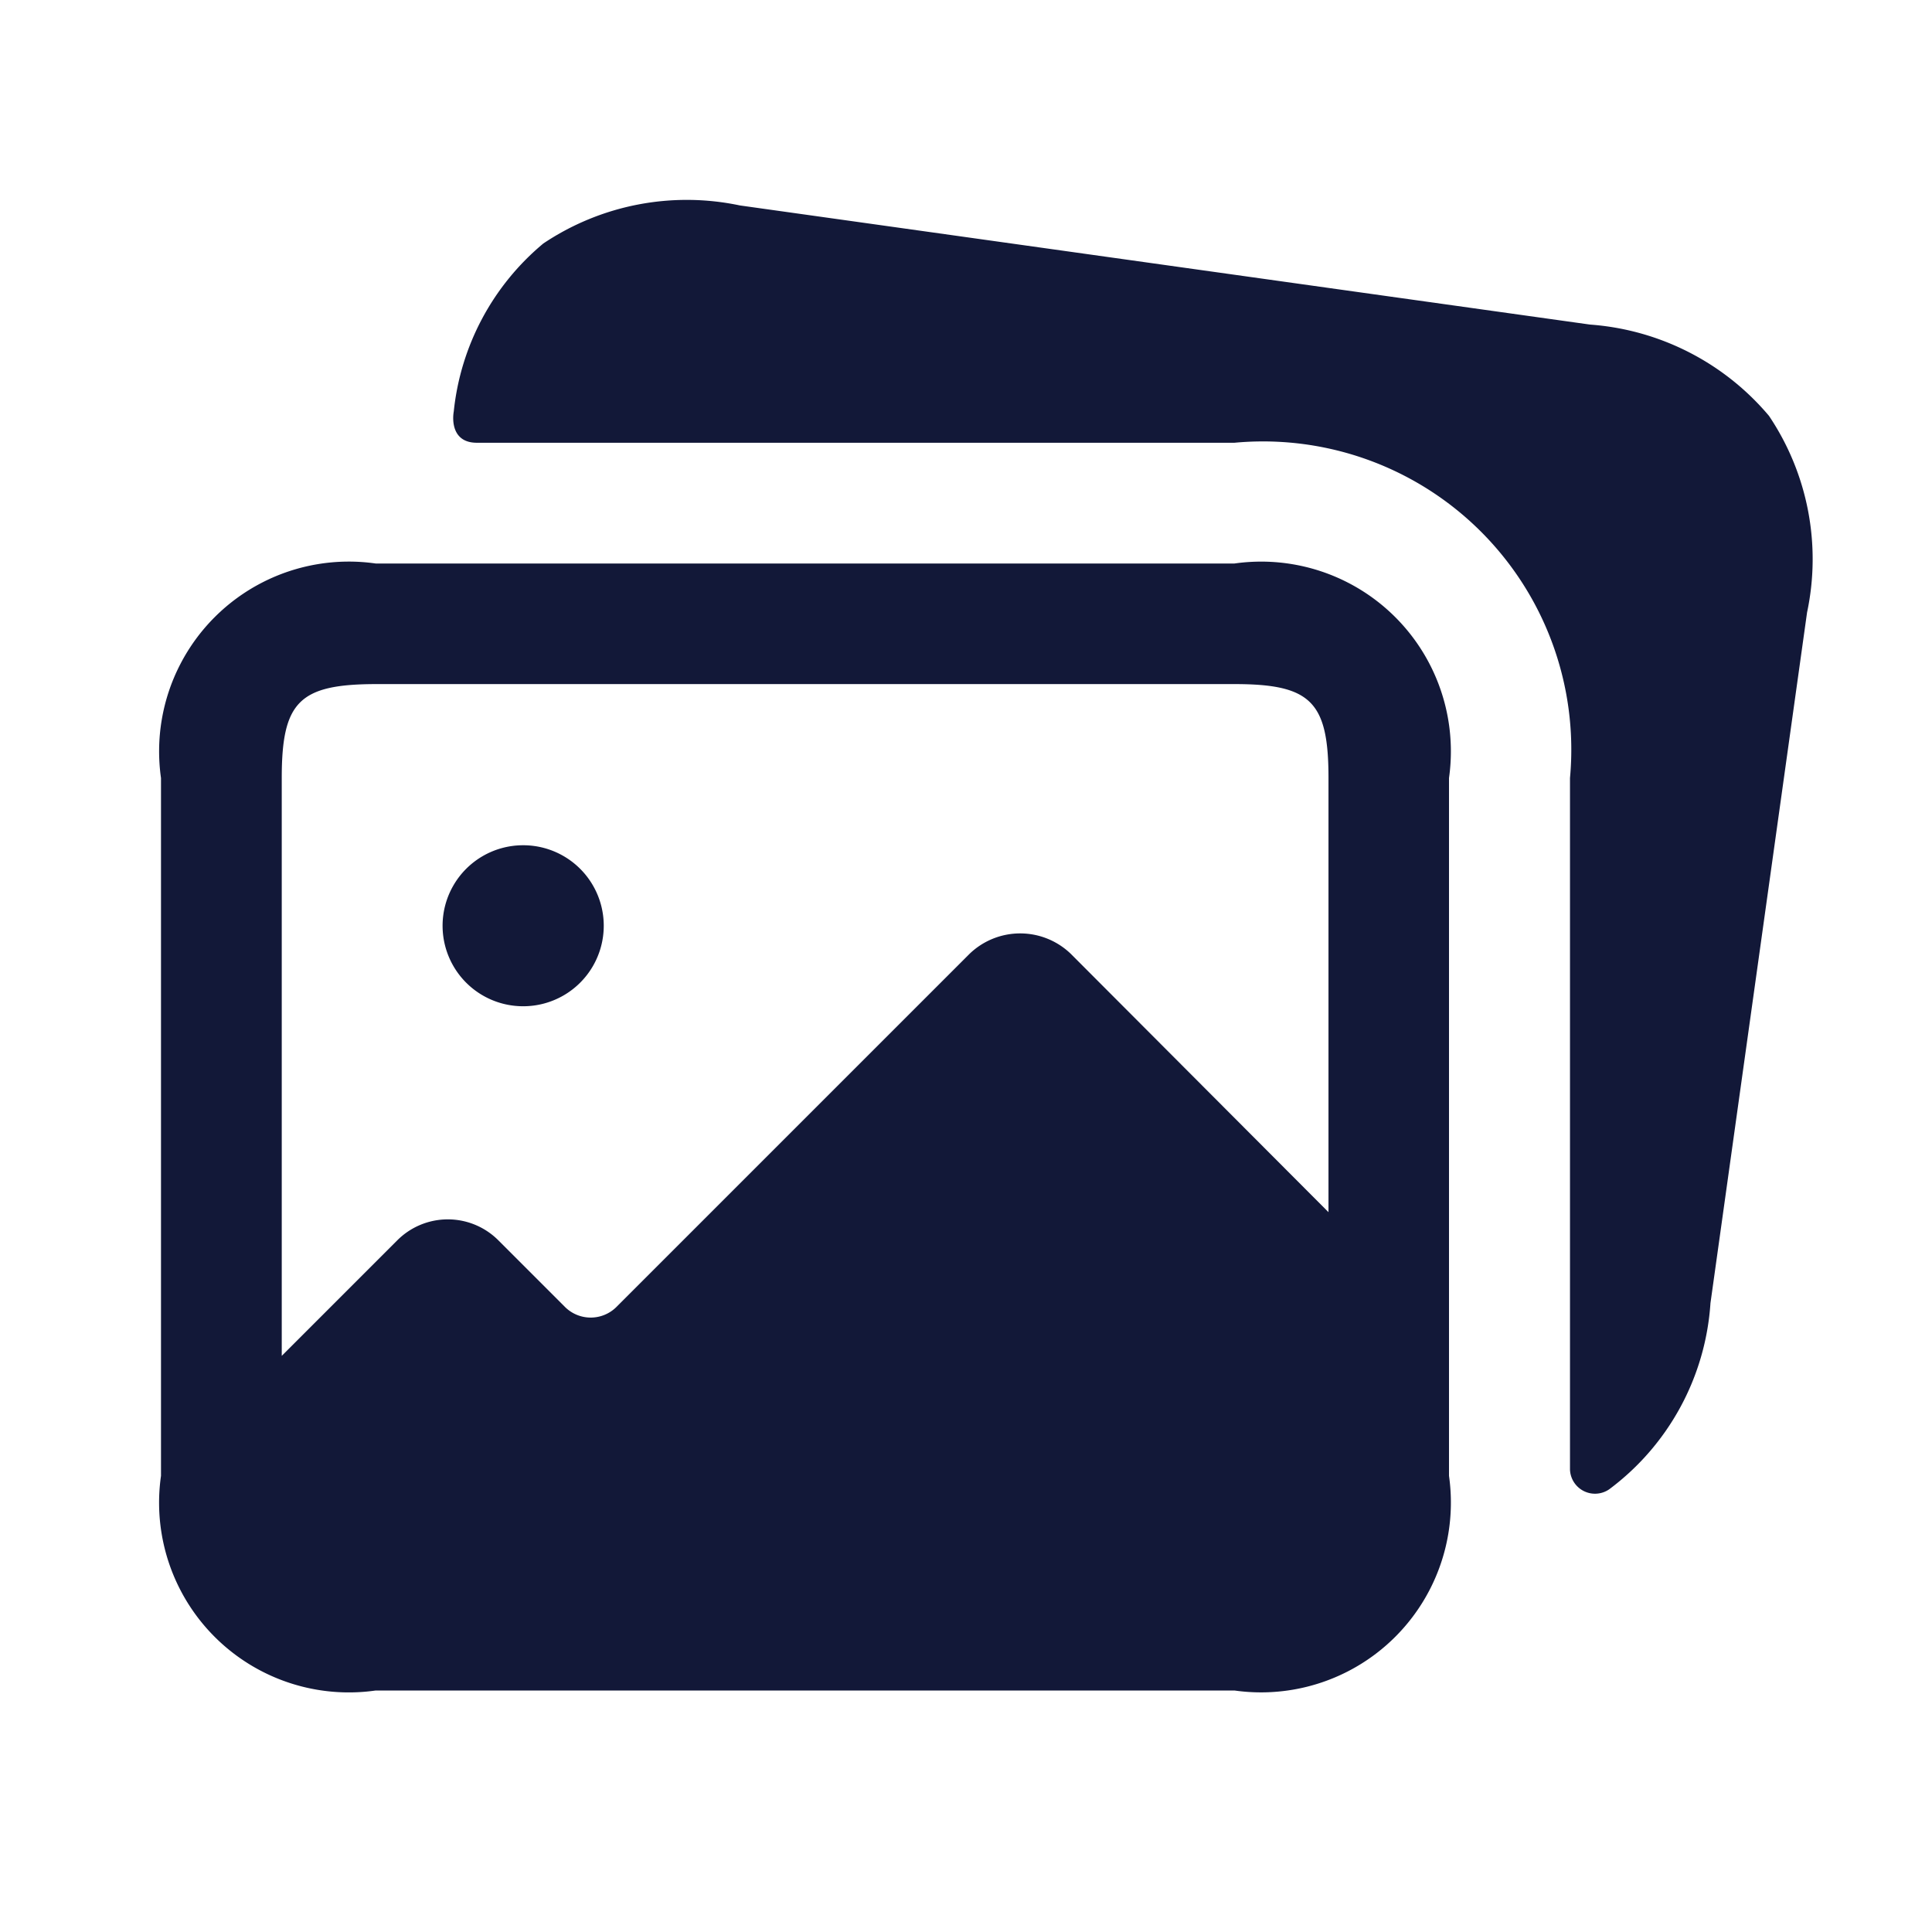<svg id="Layer" xmlns="http://www.w3.org/2000/svg" viewBox="0 0 24 24"><path fill="#121838" class="cls-1" d="M22.448,7.608l-1.2,8.58A3.142,3.142,0,0,1,19.991,18.5a.311.311,0,0,1-.488-.244V9.665A3.829,3.829,0,0,0,15.335,5.5H5.923c-.3,0-.307-.27-.286-.39A3.134,3.134,0,0,1,6.749,3.025a3.2,3.2,0,0,1,2.442-.473l10.561,1.48a3.211,3.211,0,0,1,2.223,1.134A3.191,3.191,0,0,1,22.448,7.608ZM18,9.665v8.668A2.358,2.358,0,0,1,15.335,21H4.667A2.357,2.357,0,0,1,2,18.333V9.665A2.357,2.357,0,0,1,4.667,7H15.335A2.357,2.357,0,0,1,18,9.665Zm-14.5,0v7.178L4.933,15.41a.887.887,0,0,1,1.26,0l.83.83a.453.453,0,0,0,.63,0l4.39-4.39a.906.906,0,0,1,1.26,0l3.2,3.208V9.665c0-.949-.219-1.167-1.168-1.167H4.667C3.718,8.5,3.5,8.716,3.5,9.665Zm3,2.835a1,1,0,0,0,0-2H6.494a1,1,0,0,0,.008,2Z"/></svg>